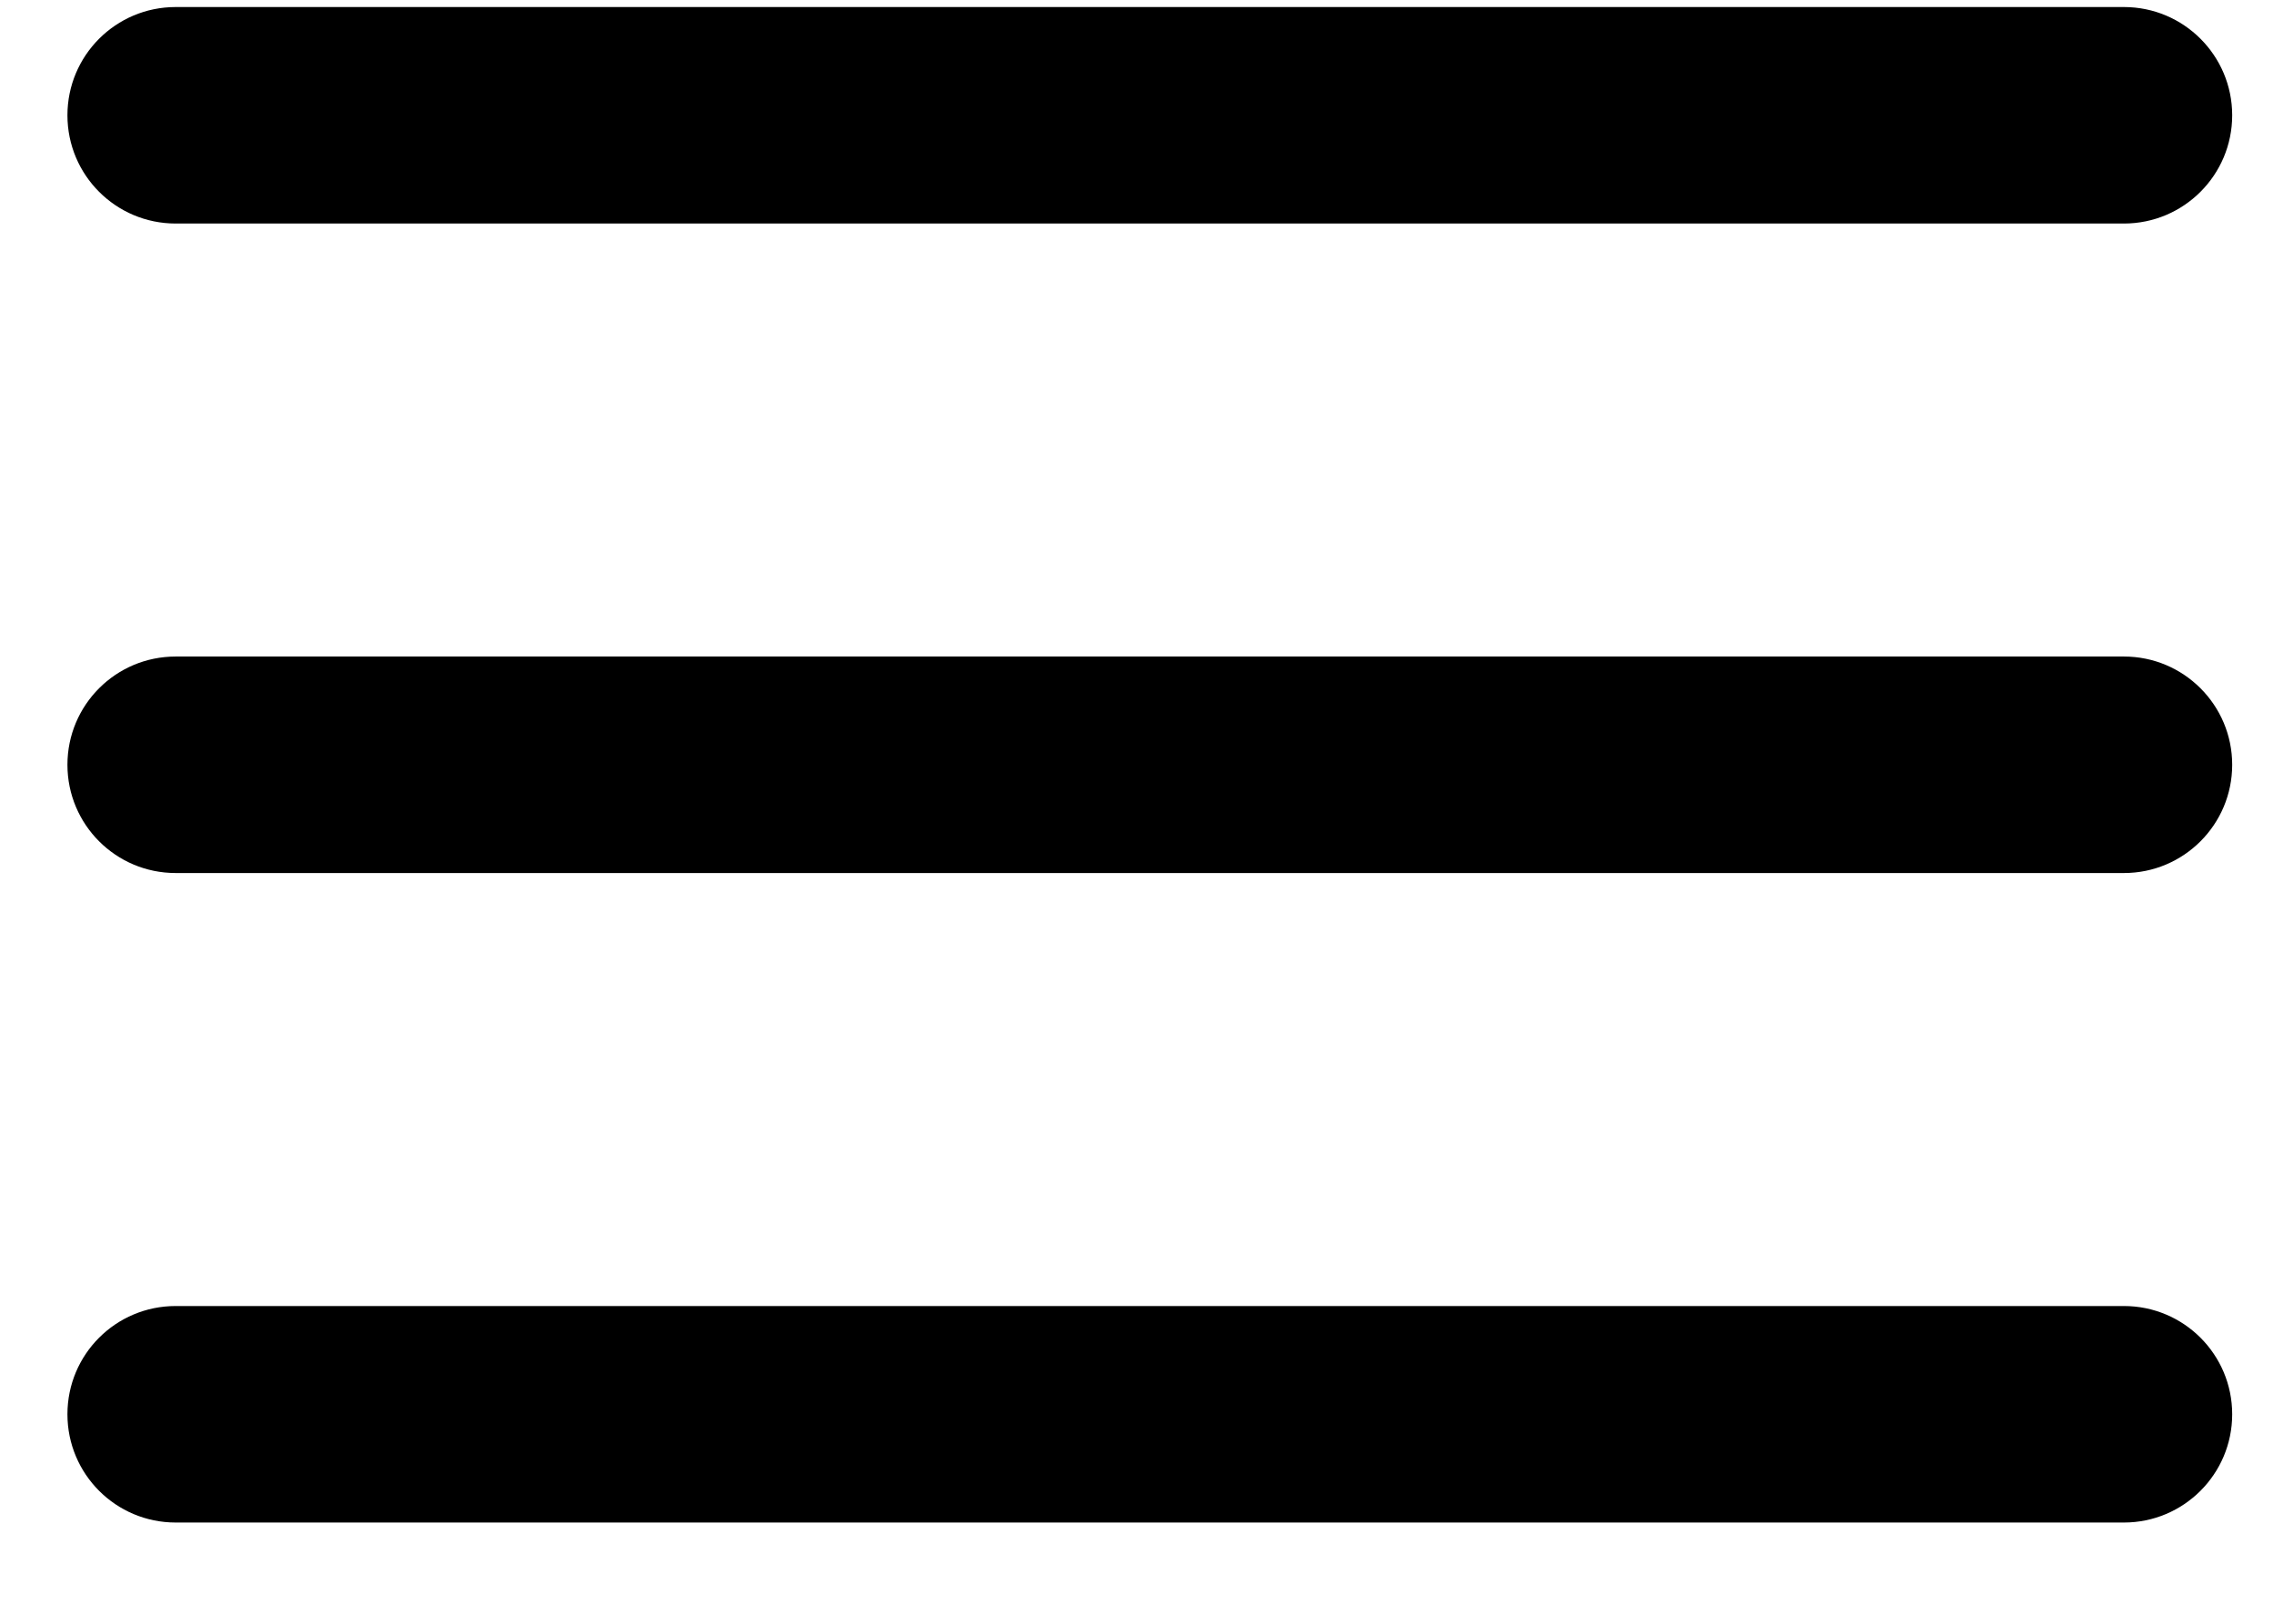 <svg width="21" height="15" viewBox="0 0 21 15" fill="none" xmlns="http://www.w3.org/2000/svg">
<path fill-rule="evenodd" clip-rule="evenodd" d="M0.623 1.065C0.623 0.513 1.07 0.065 1.623 0.065H19.623C20.175 0.065 20.623 0.513 20.623 1.065C20.623 1.617 20.175 2.065 19.623 2.065H1.623C1.07 2.065 0.623 1.617 0.623 1.065ZM0.623 7.065C0.623 6.513 1.07 6.065 1.623 6.065H19.623C20.175 6.065 20.623 6.513 20.623 7.065C20.623 7.617 20.175 8.065 19.623 8.065H1.623C1.07 8.065 0.623 7.617 0.623 7.065ZM1.623 12.065C1.07 12.065 0.623 12.512 0.623 13.065C0.623 13.617 1.07 14.065 1.623 14.065H19.623C20.175 14.065 20.623 13.617 20.623 13.065C20.623 12.512 20.175 12.065 19.623 12.065H1.623Z" fill="black"/>
</svg>
